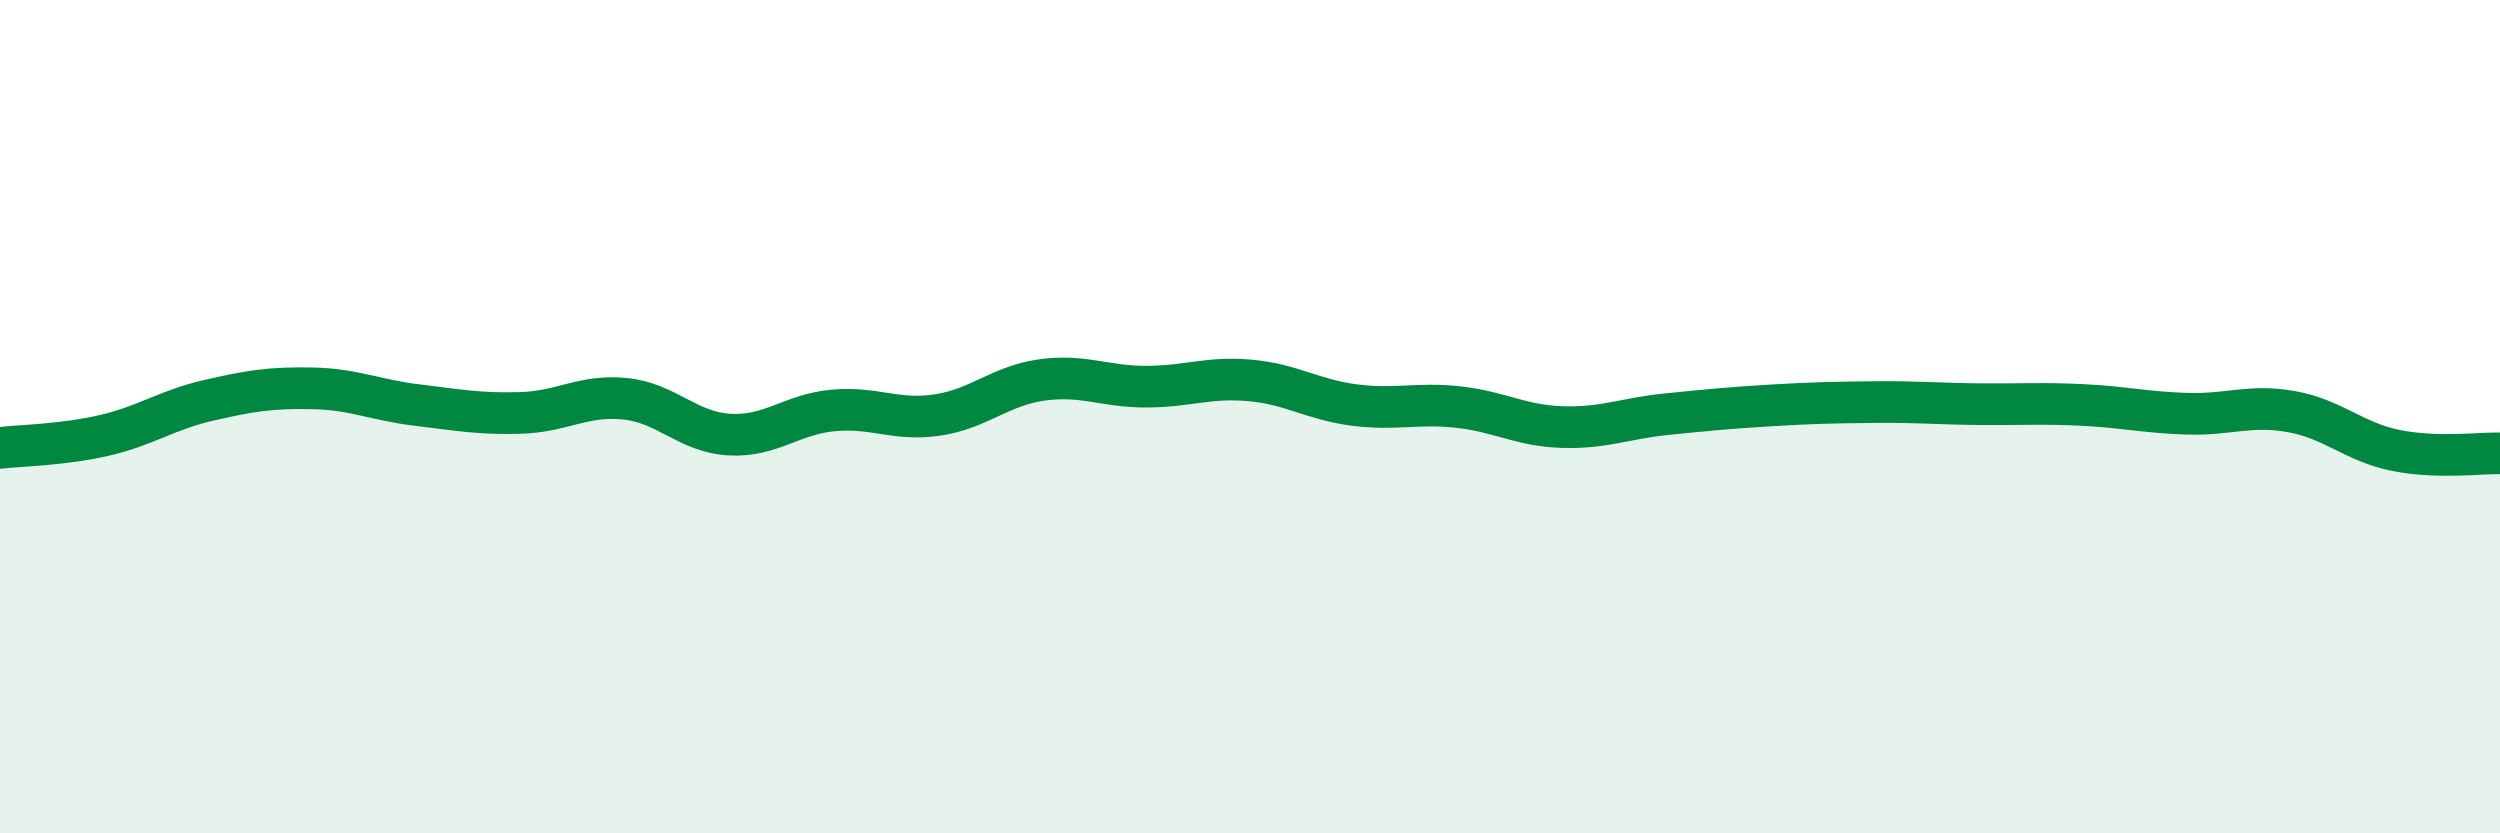 
    <svg width="60" height="20" viewBox="0 0 60 20" xmlns="http://www.w3.org/2000/svg">
      <path
        d="M 0,10.75 C 0.5,10.69 1.5,10.68 2.5,10.45 C 3.5,10.22 4,9.84 5,9.61 C 6,9.38 6.5,9.3 7.5,9.32 C 8.5,9.34 9,9.6 10,9.72 C 11,9.84 11.5,9.94 12.5,9.91 C 13.5,9.88 14,9.47 15,9.57 C 16,9.67 16.5,10.37 17.5,10.43 C 18.5,10.49 19,9.94 20,9.85 C 21,9.76 21.5,10.11 22.5,9.96 C 23.5,9.81 24,9.26 25,9.12 C 26,8.98 26.5,9.28 27.5,9.28 C 28.5,9.28 29,9.04 30,9.13 C 31,9.22 31.5,9.59 32.5,9.72 C 33.5,9.85 34,9.66 35,9.77 C 36,9.88 36.5,10.22 37.5,10.25 C 38.5,10.28 39,10.04 40,9.94 C 41,9.84 41.5,9.79 42.5,9.73 C 43.5,9.67 44,9.66 45,9.65 C 46,9.64 46.5,9.69 47.5,9.7 C 48.5,9.71 49,9.67 50,9.72 C 51,9.77 51.5,9.9 52.5,9.93 C 53.5,9.96 54,9.7 55,9.88 C 56,10.06 56.5,10.61 57.5,10.81 C 58.5,11.01 59.5,10.87 60,10.88L60 20L0 20Z"
        fill="#008740"
        opacity="0.1"
        stroke-linecap="round"
        stroke-linejoin="round"
      />
      <path
        d="M 0,10.75 C 0.5,10.69 1.5,10.68 2.5,10.45 C 3.5,10.22 4,9.84 5,9.61 C 6,9.38 6.5,9.3 7.5,9.32 C 8.5,9.34 9,9.6 10,9.72 C 11,9.84 11.5,9.94 12.5,9.91 C 13.5,9.88 14,9.47 15,9.57 C 16,9.67 16.5,10.37 17.5,10.43 C 18.5,10.49 19,9.94 20,9.85 C 21,9.76 21.5,10.11 22.5,9.96 C 23.5,9.81 24,9.26 25,9.12 C 26,8.98 26.5,9.28 27.5,9.28 C 28.5,9.28 29,9.04 30,9.13 C 31,9.22 31.5,9.59 32.5,9.72 C 33.5,9.85 34,9.66 35,9.77 C 36,9.88 36.5,10.22 37.5,10.25 C 38.5,10.28 39,10.04 40,9.94 C 41,9.84 41.5,9.79 42.5,9.73 C 43.5,9.67 44,9.66 45,9.65 C 46,9.64 46.5,9.69 47.5,9.7 C 48.5,9.71 49,9.67 50,9.72 C 51,9.77 51.5,9.9 52.5,9.93 C 53.5,9.96 54,9.7 55,9.88 C 56,10.06 56.5,10.61 57.5,10.81 C 58.5,11.01 59.5,10.87 60,10.88"
        stroke="#008740"
        stroke-width="1"
        fill="none"
        stroke-linecap="round"
        stroke-linejoin="round"
      />
    </svg>
  